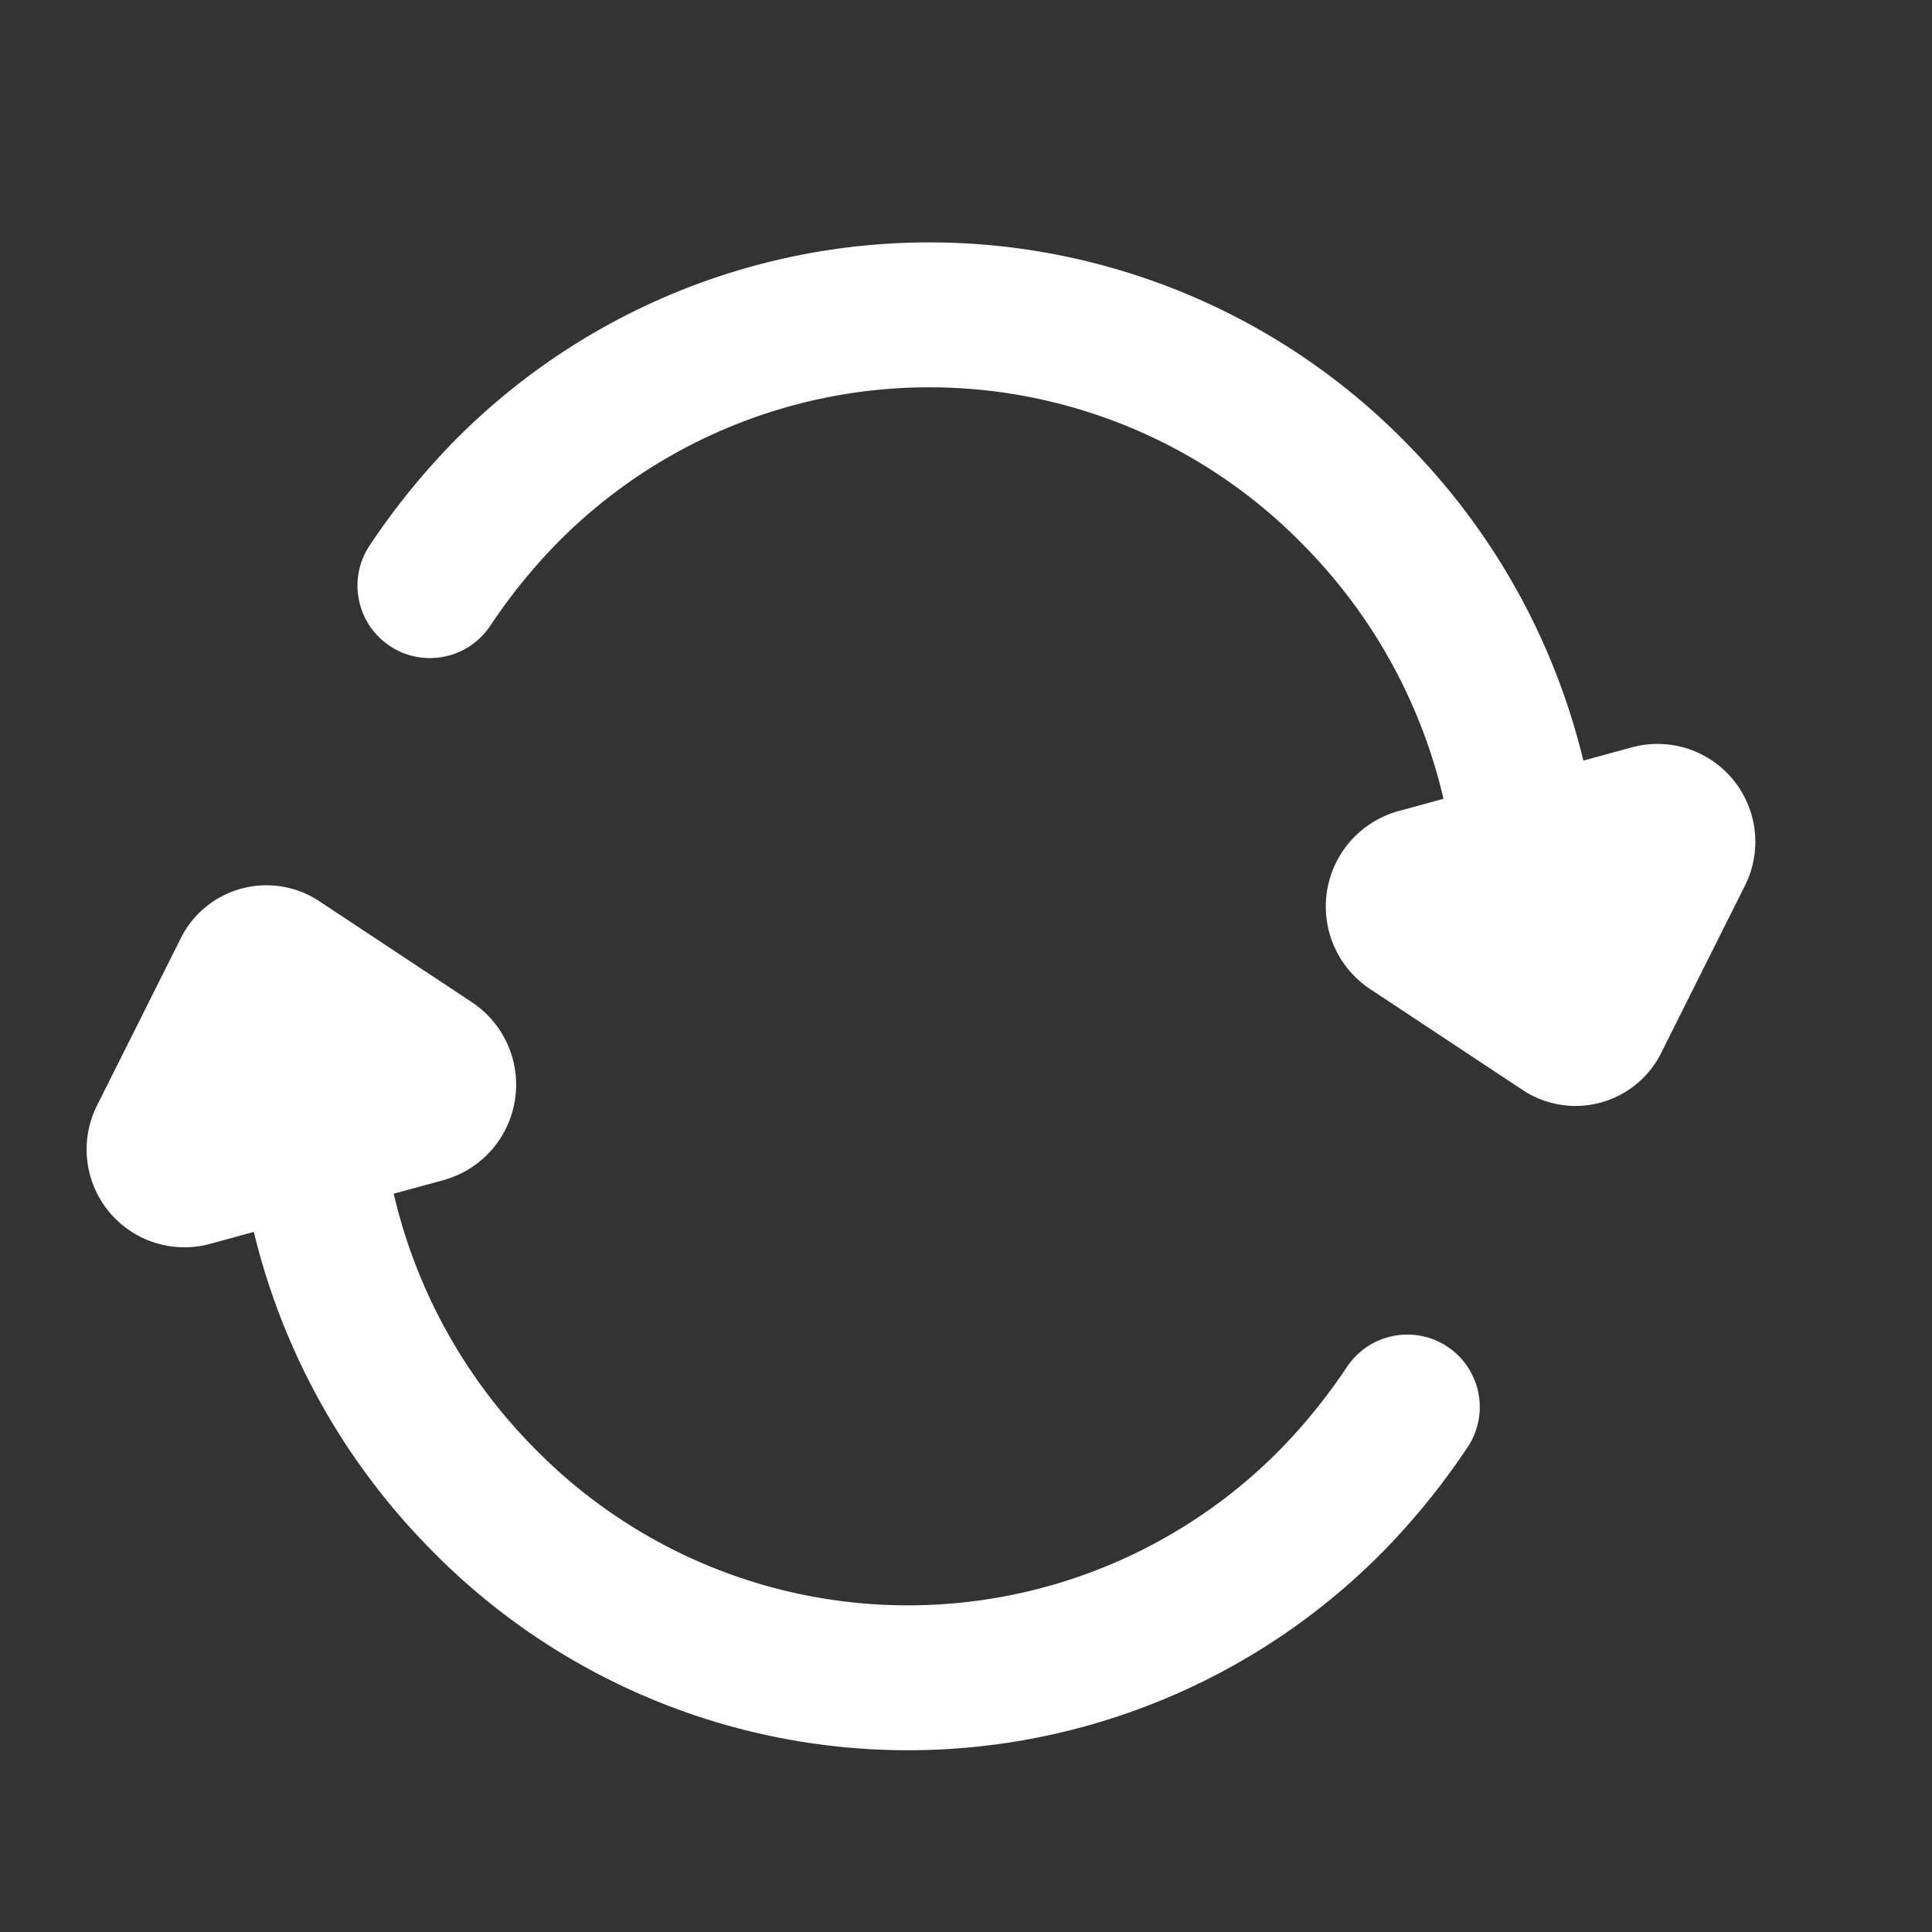 <svg xmlns="http://www.w3.org/2000/svg" width="20" height="20" viewBox="0 0 20 20">
    <rect x="0" y="0" width="20" height="20" fill="#333333" stroke="none"/>
    <defs>
        <clipPath id="umu64zqlfa">
            <path data-name="사각형 341074" transform="translate(1)" style="fill:none" d="M0 0h20v20H0z"/>
        </clipPath>
    </defs>
    <g data-name="/refresh" transform="translate(-1)" style="clip-path:url(#umu64zqlfa)">
        <g data-name="그룹 462038">
            <g data-name="그룹 2157">
                <path data-name="패스 925" d="M1.844-.017a9.789 9.789 0 0 0-.347.4A6.263 6.263 0 0 0-.041 4.452 6.159 6.159 0 0 0 6.2 10.691a6.711 6.711 0 0 0 1.2-.13" transform="rotate(135 7.357 7.908)" style="stroke:#fff;stroke-linecap:round;stroke-width:1.5px;fill:none"/>
                <path data-name="패스 854334" d="M1.523.33A.991.991 0 0 1 3.011.323l1.26 1.423a1.025 1.025 0 0 1-.752 1.7l-2.532.013a1.013 1.013 0 0 1-.736-1.695z" transform="rotate(165.02 9.167 6.708)" style="fill:#fff"/>
            </g>
            <g data-name="그룹 2158">
                <path data-name="패스 925" d="M1.844-.017a9.789 9.789 0 0 0-.347.4A6.263 6.263 0 0 0-.041 4.452 6.159 6.159 0 0 0 6.2 10.691a6.711 6.711 0 0 0 1.2-.13" transform="rotate(-45 16.318 2.703)" style="stroke:#fff;stroke-linecap:round;stroke-width:1.5px;fill:none"/>
                <path data-name="패스 854335" d="M1.523.33A.991.991 0 0 1 3.011.323l1.26 1.423a1.025 1.025 0 0 1-.752 1.7l-2.532.013a1.013 1.013 0 0 1-.736-1.695z" transform="rotate(-14.98 37.904 -.09)" style="fill:#fff"/>
            </g>
        </g>
    </g>
</svg>